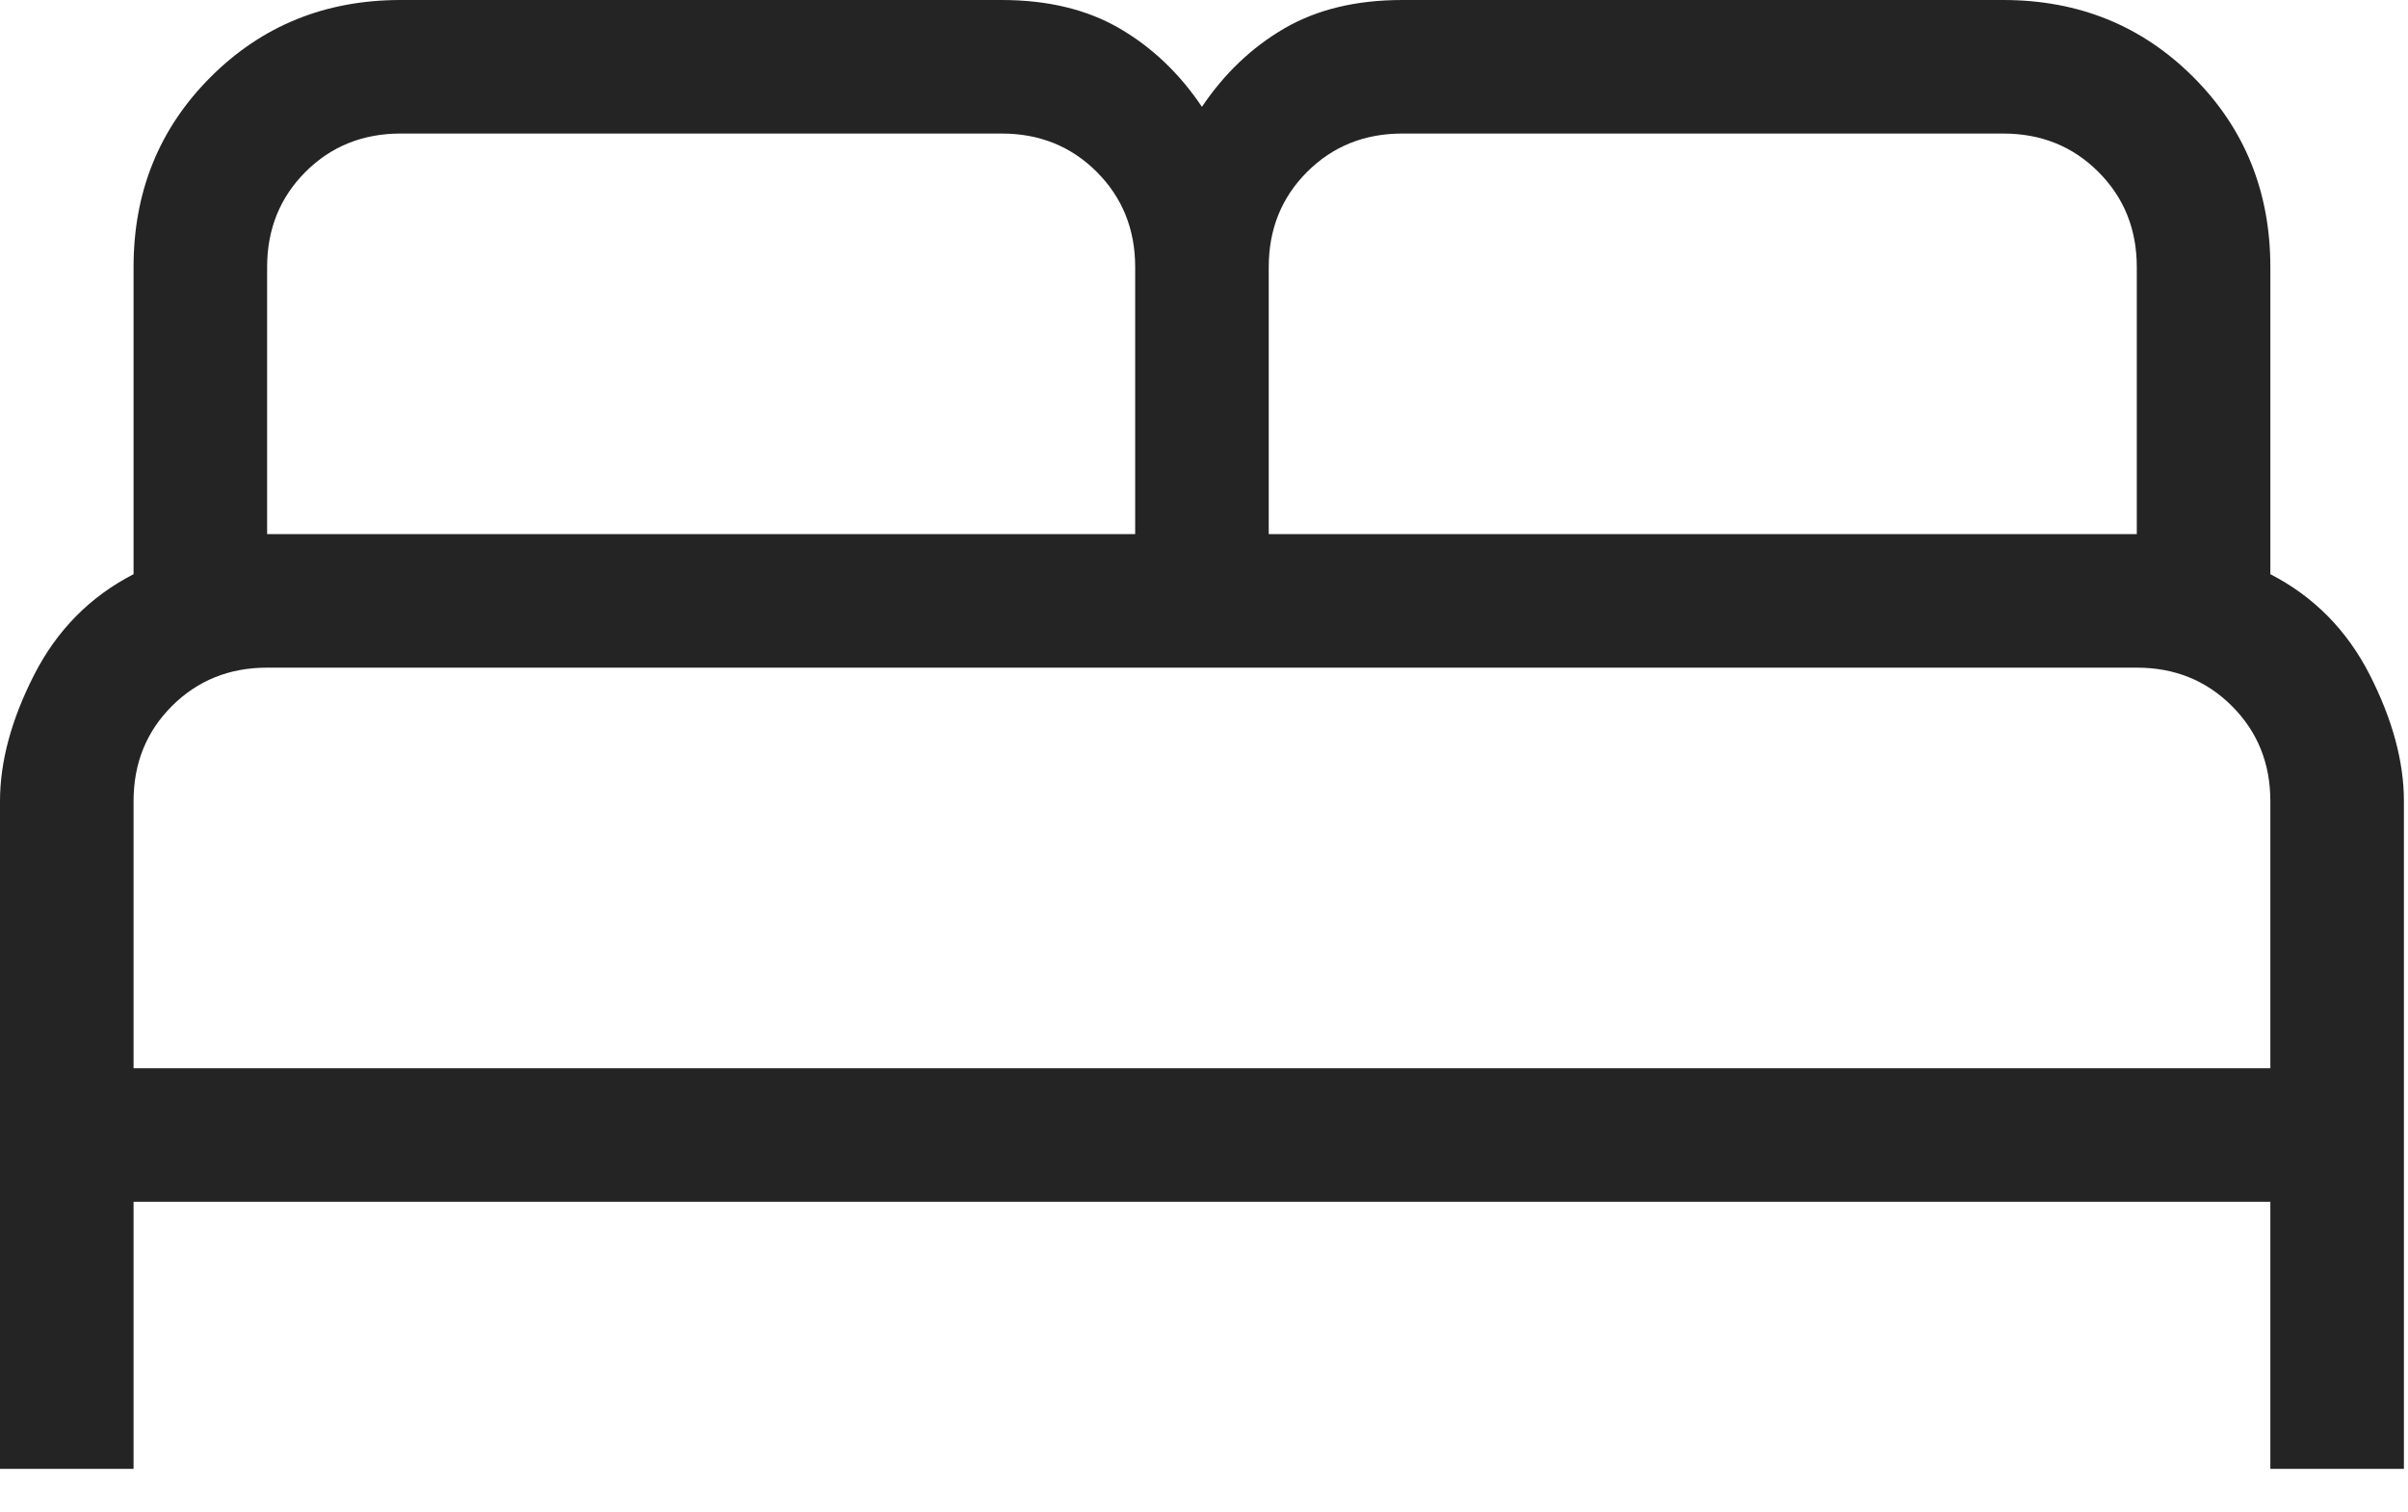 <?xml version="1.0" encoding="UTF-8"?> <svg xmlns="http://www.w3.org/2000/svg" width="43" height="27" viewBox="0 0 43 27" fill="none"><path d="M0 26.233V14.309C0 13.603 0.203 12.85 0.61 12.052C1.017 11.255 1.608 10.655 2.385 10.255V4.77C2.385 3.424 2.844 2.293 3.761 1.376C4.678 0.459 5.809 0 7.154 0H17.886C18.709 0 19.41 0.169 19.991 0.507C20.572 0.845 21.063 1.312 21.463 1.908C21.864 1.312 22.355 0.845 22.935 0.507C23.517 0.169 24.218 0 25.041 0H35.772C37.118 0 38.249 0.459 39.166 1.376C40.083 2.293 40.542 3.424 40.542 4.77V10.255C41.319 10.655 41.91 11.255 42.317 12.052C42.723 12.85 42.927 13.603 42.927 14.309V26.233H40.542V21.463H2.385V26.233H0ZM22.656 9.539H38.157V4.77C38.157 4.094 37.929 3.528 37.471 3.07C37.014 2.613 36.448 2.385 35.772 2.385H25.041C24.365 2.385 23.799 2.613 23.341 3.07C22.884 3.528 22.656 4.094 22.656 4.77V9.539ZM4.77 9.539H20.271V4.77C20.271 4.094 20.042 3.528 19.585 3.07C19.128 2.613 18.562 2.385 17.886 2.385H7.154C6.479 2.385 5.912 2.613 5.455 3.07C4.998 3.528 4.77 4.094 4.77 4.77V9.539ZM2.385 19.078H40.542V14.309C40.542 13.633 40.313 13.067 39.856 12.61C39.399 12.153 38.833 11.924 38.157 11.924H4.77C4.094 11.924 3.528 12.153 3.07 12.61C2.613 13.067 2.385 13.633 2.385 14.309V19.078Z" fill="#242424"></path></svg> 